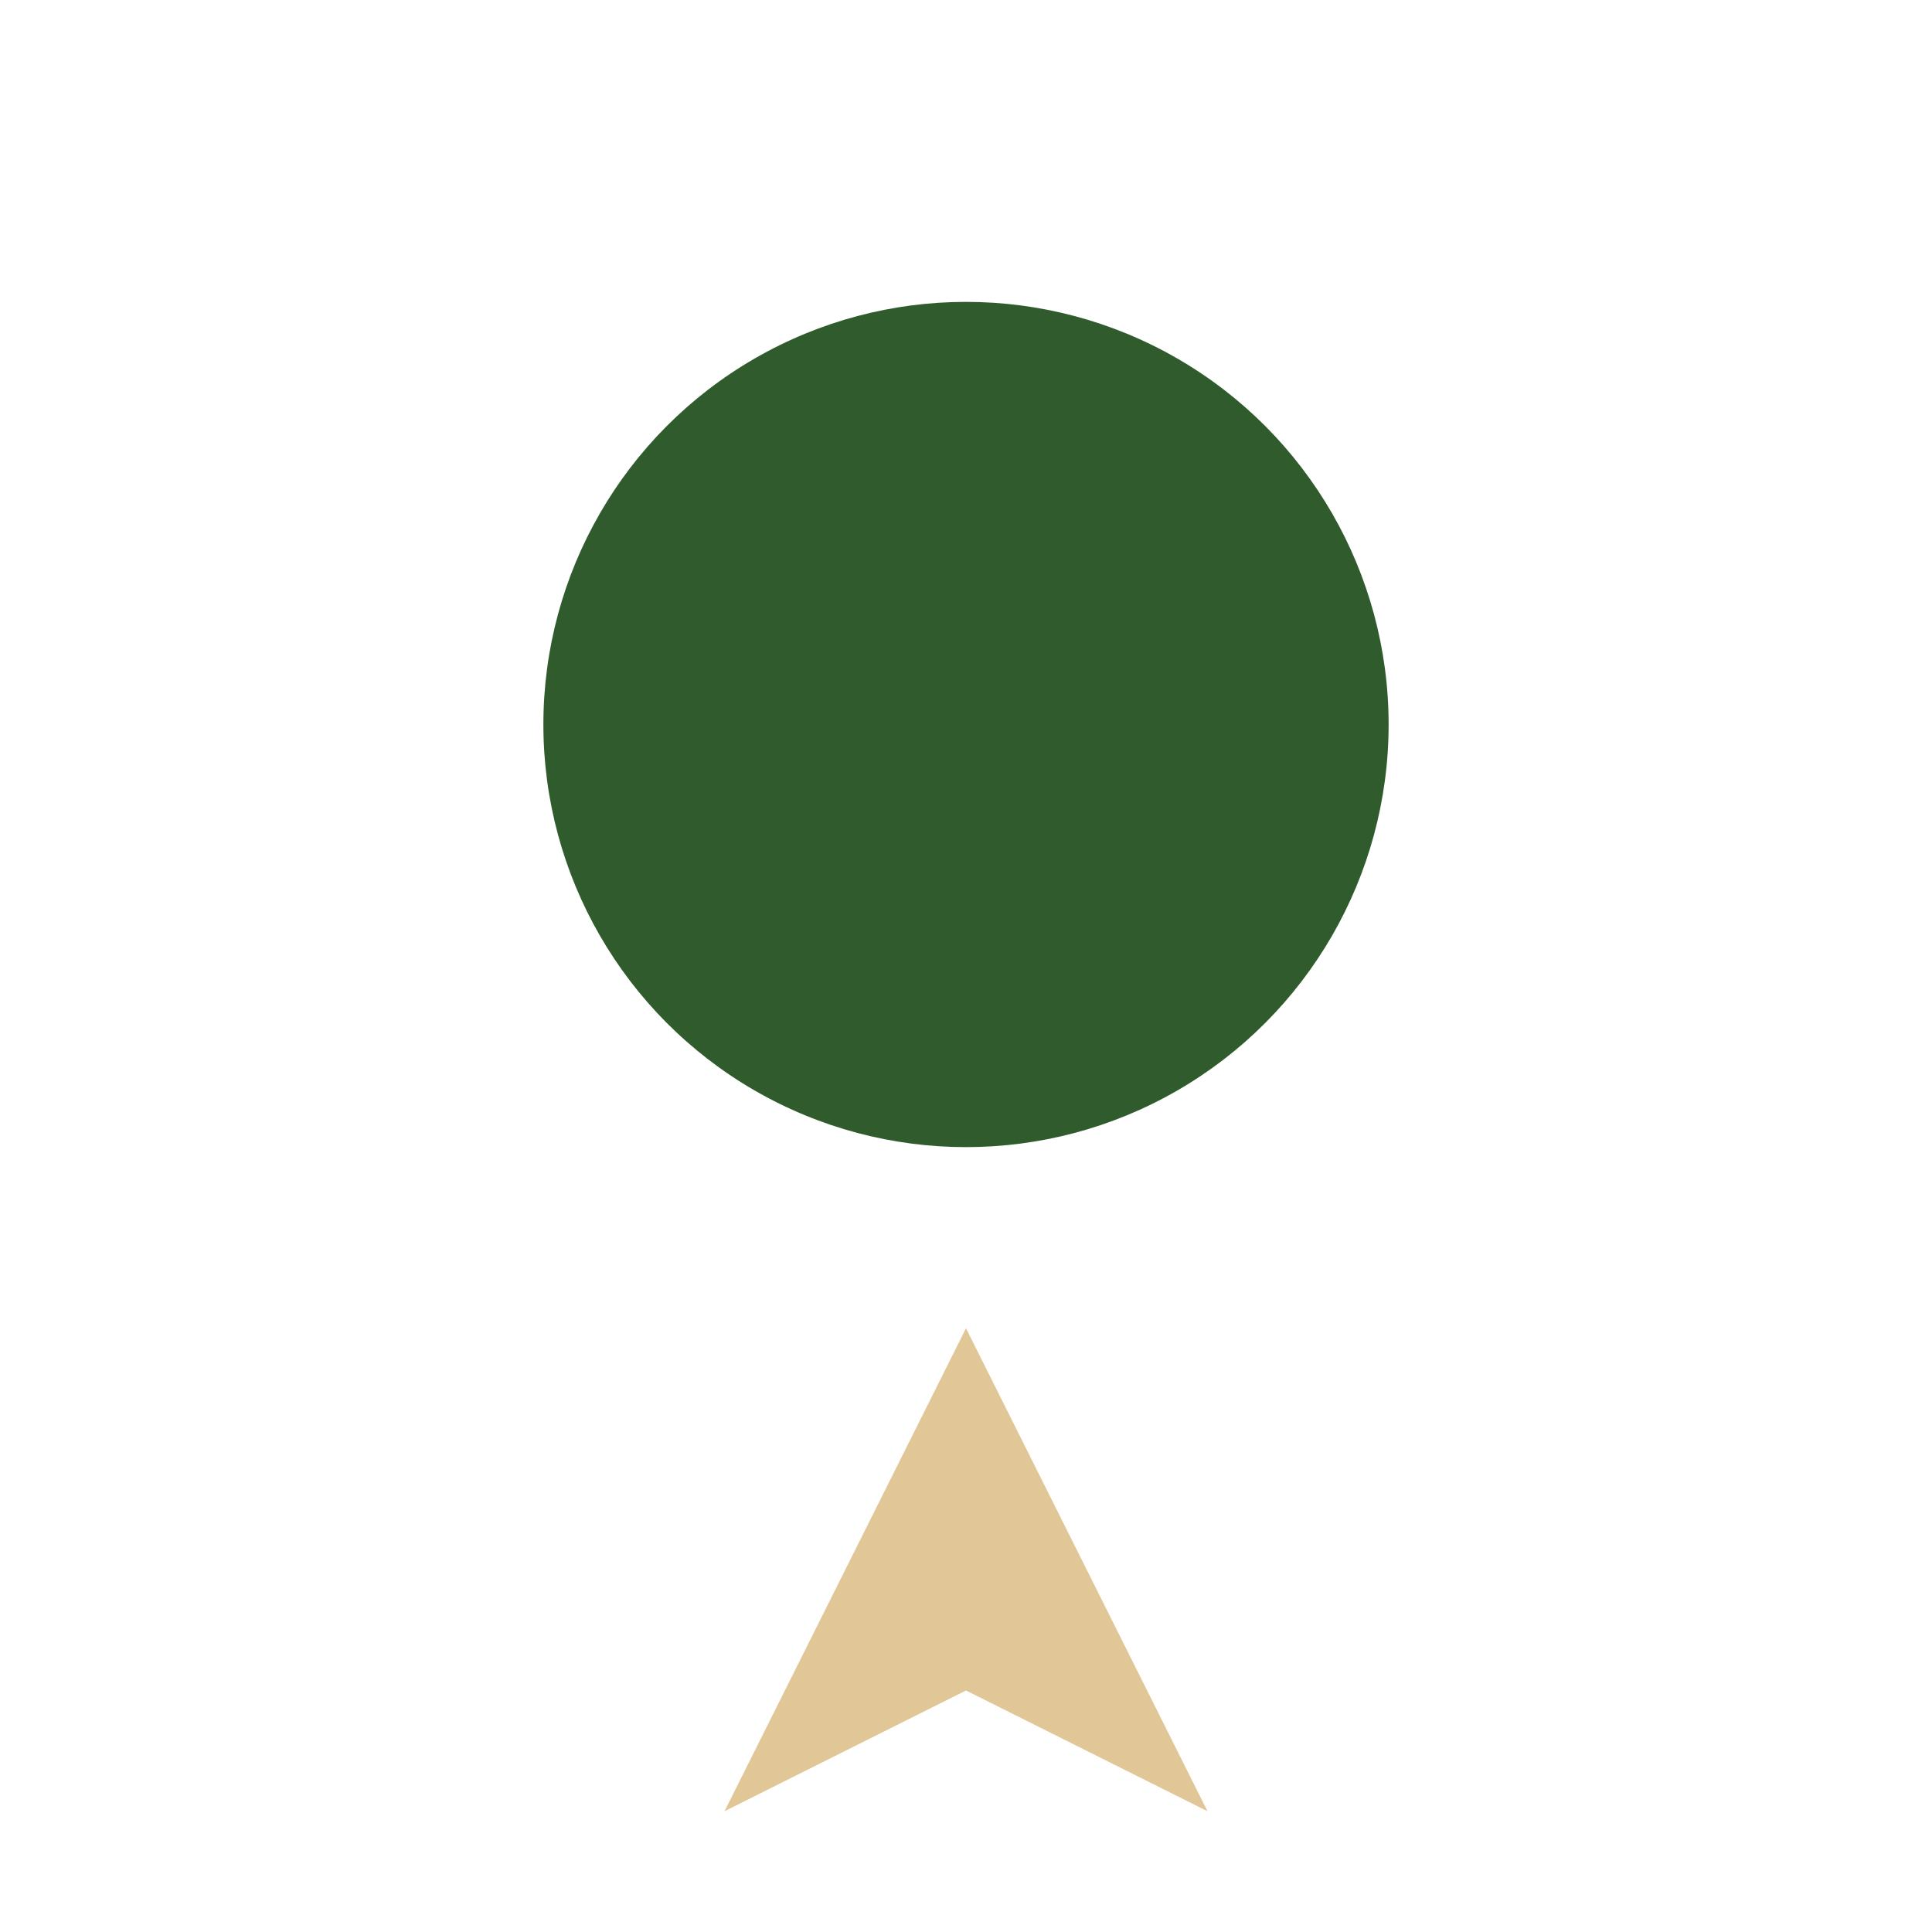 <?xml version="1.0" encoding="UTF-8"?>
<svg xmlns="http://www.w3.org/2000/svg" width="32" height="32" viewBox="0 0 32 32"><circle cx="16" cy="12" r="7" fill="#305C2D"/><path d="M12 30l4-8 4 8-4-2z" fill="#E1C697"/></svg>
